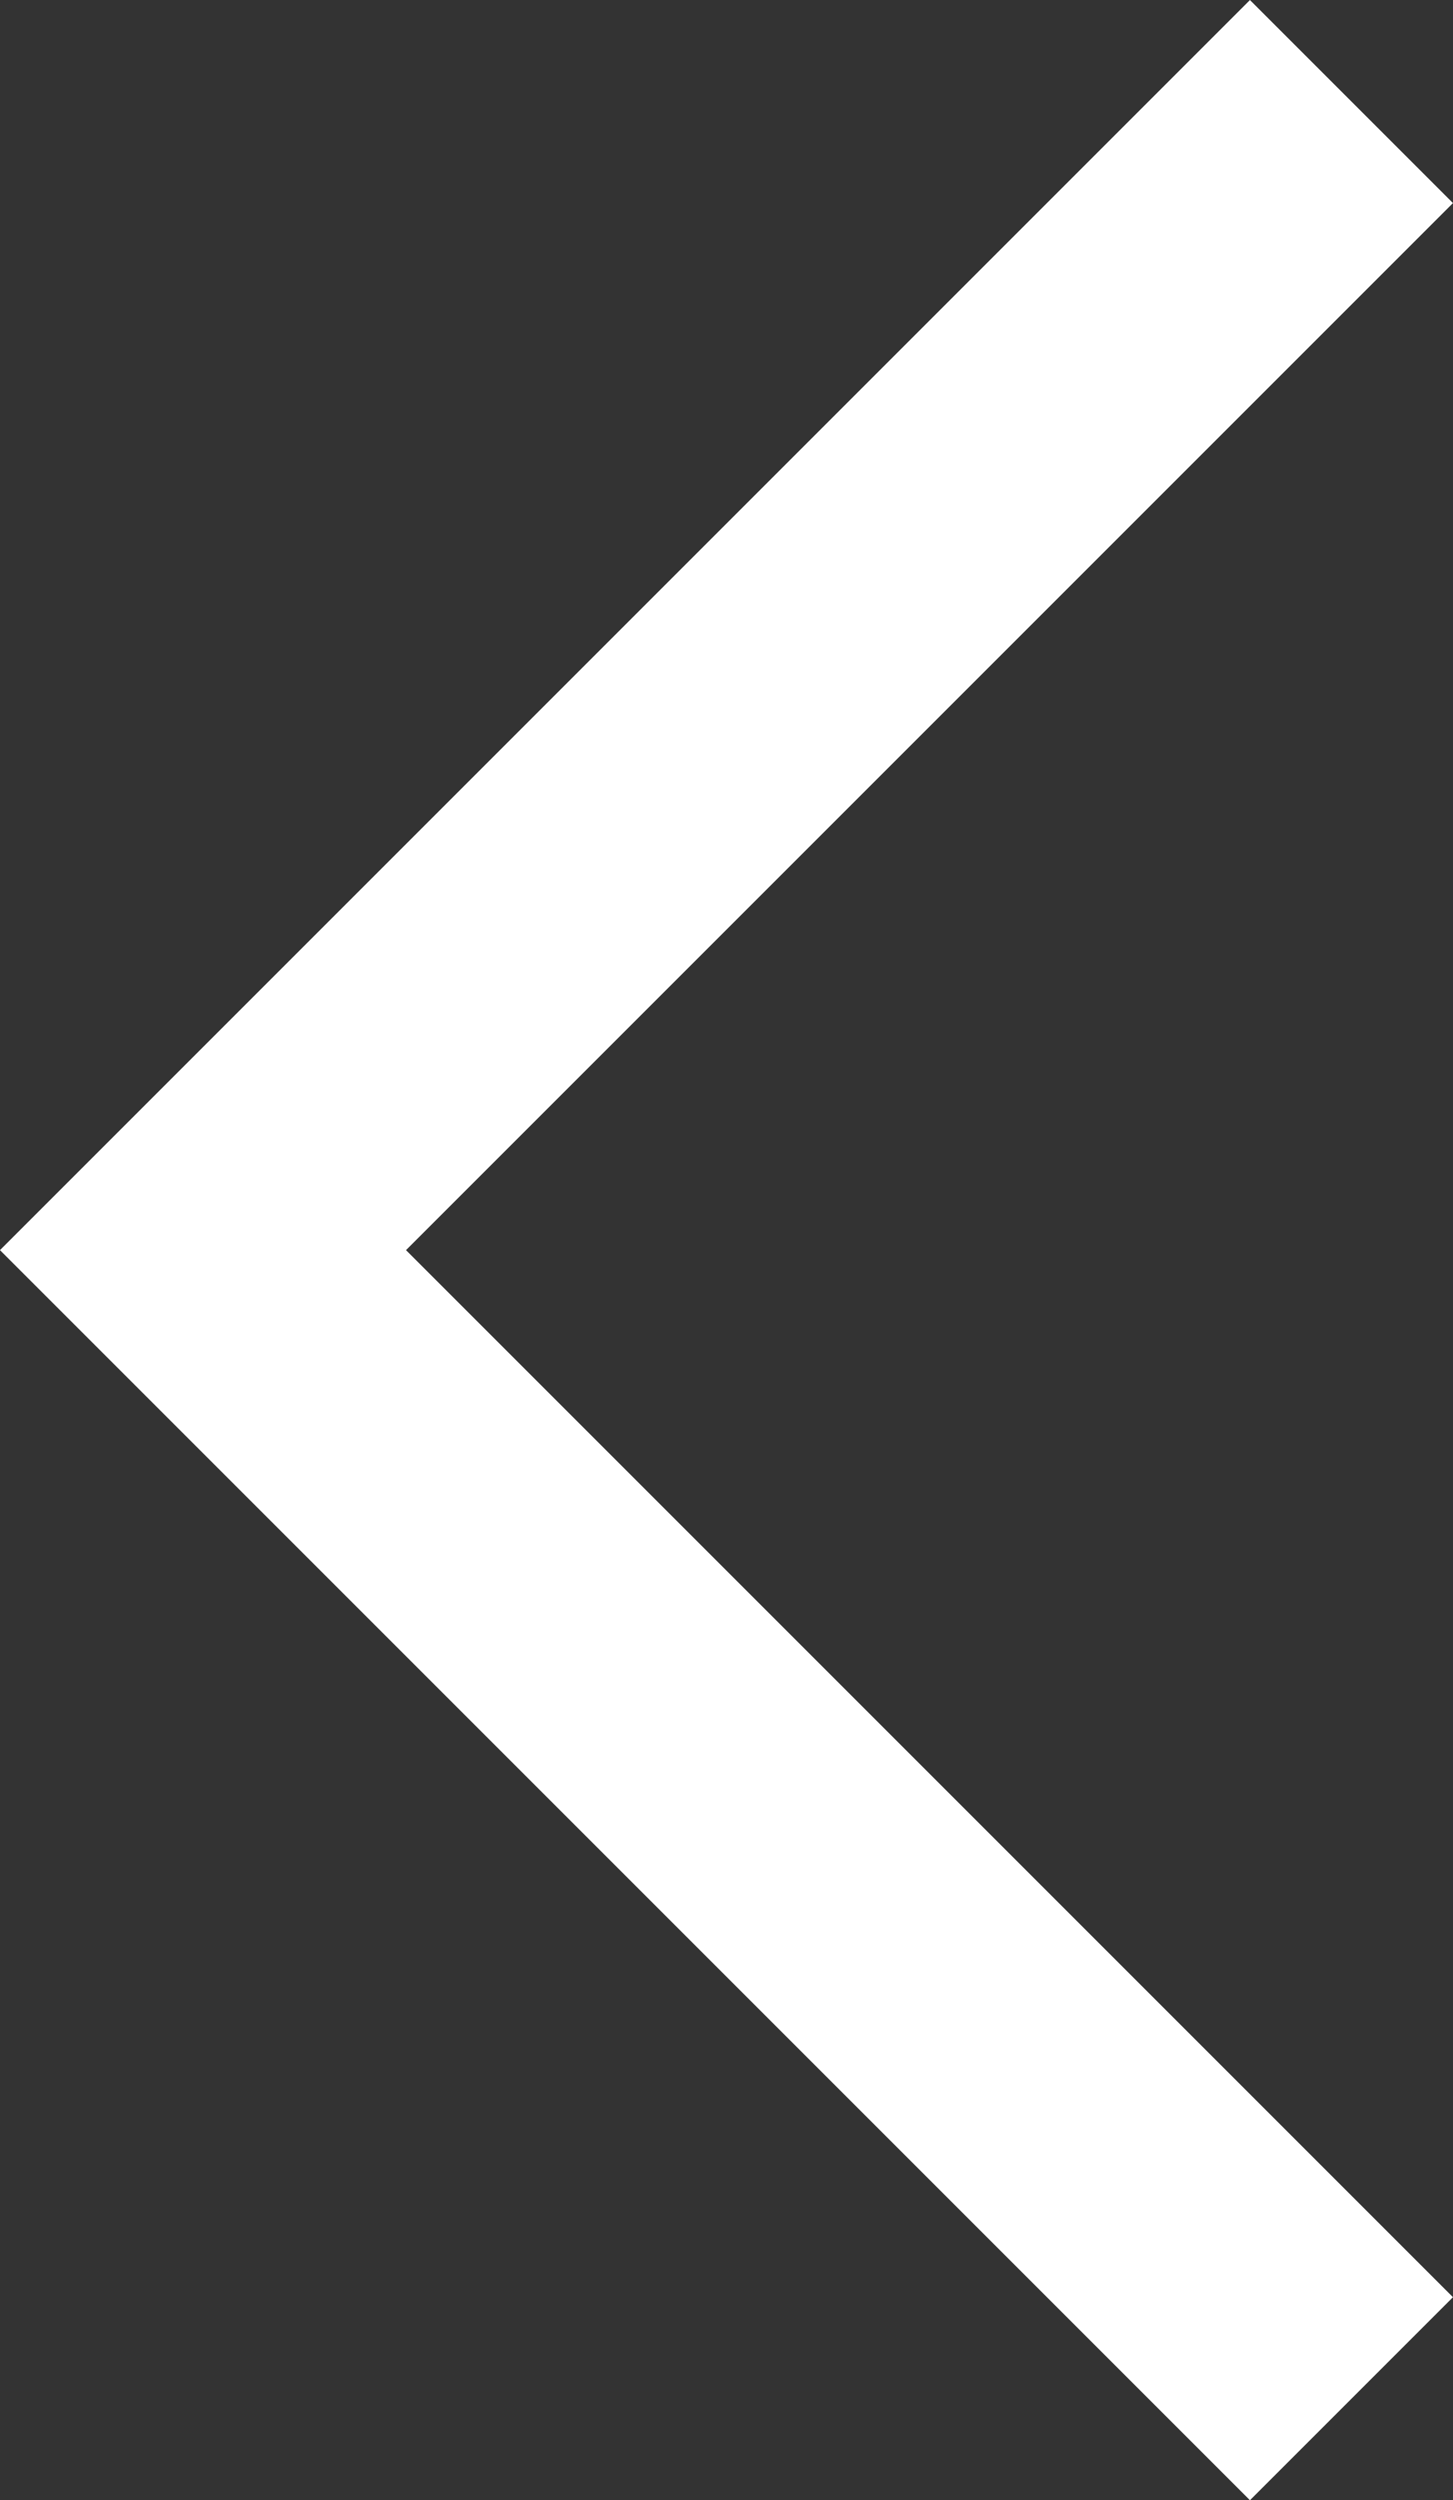 <svg xmlns="http://www.w3.org/2000/svg" width="15.182" height="26.121" viewBox="0 0 15.182 26.121"><rect x="0" y="0" width="15.182" height="26.121" fill="#333333" stroke="none"/><path d="M-12519.229-1774.488l12-12,12,12" transform="translate(1788.609 -12494.168) rotate(-90)" fill="none" stroke="#fff" stroke-width="3"/></svg>